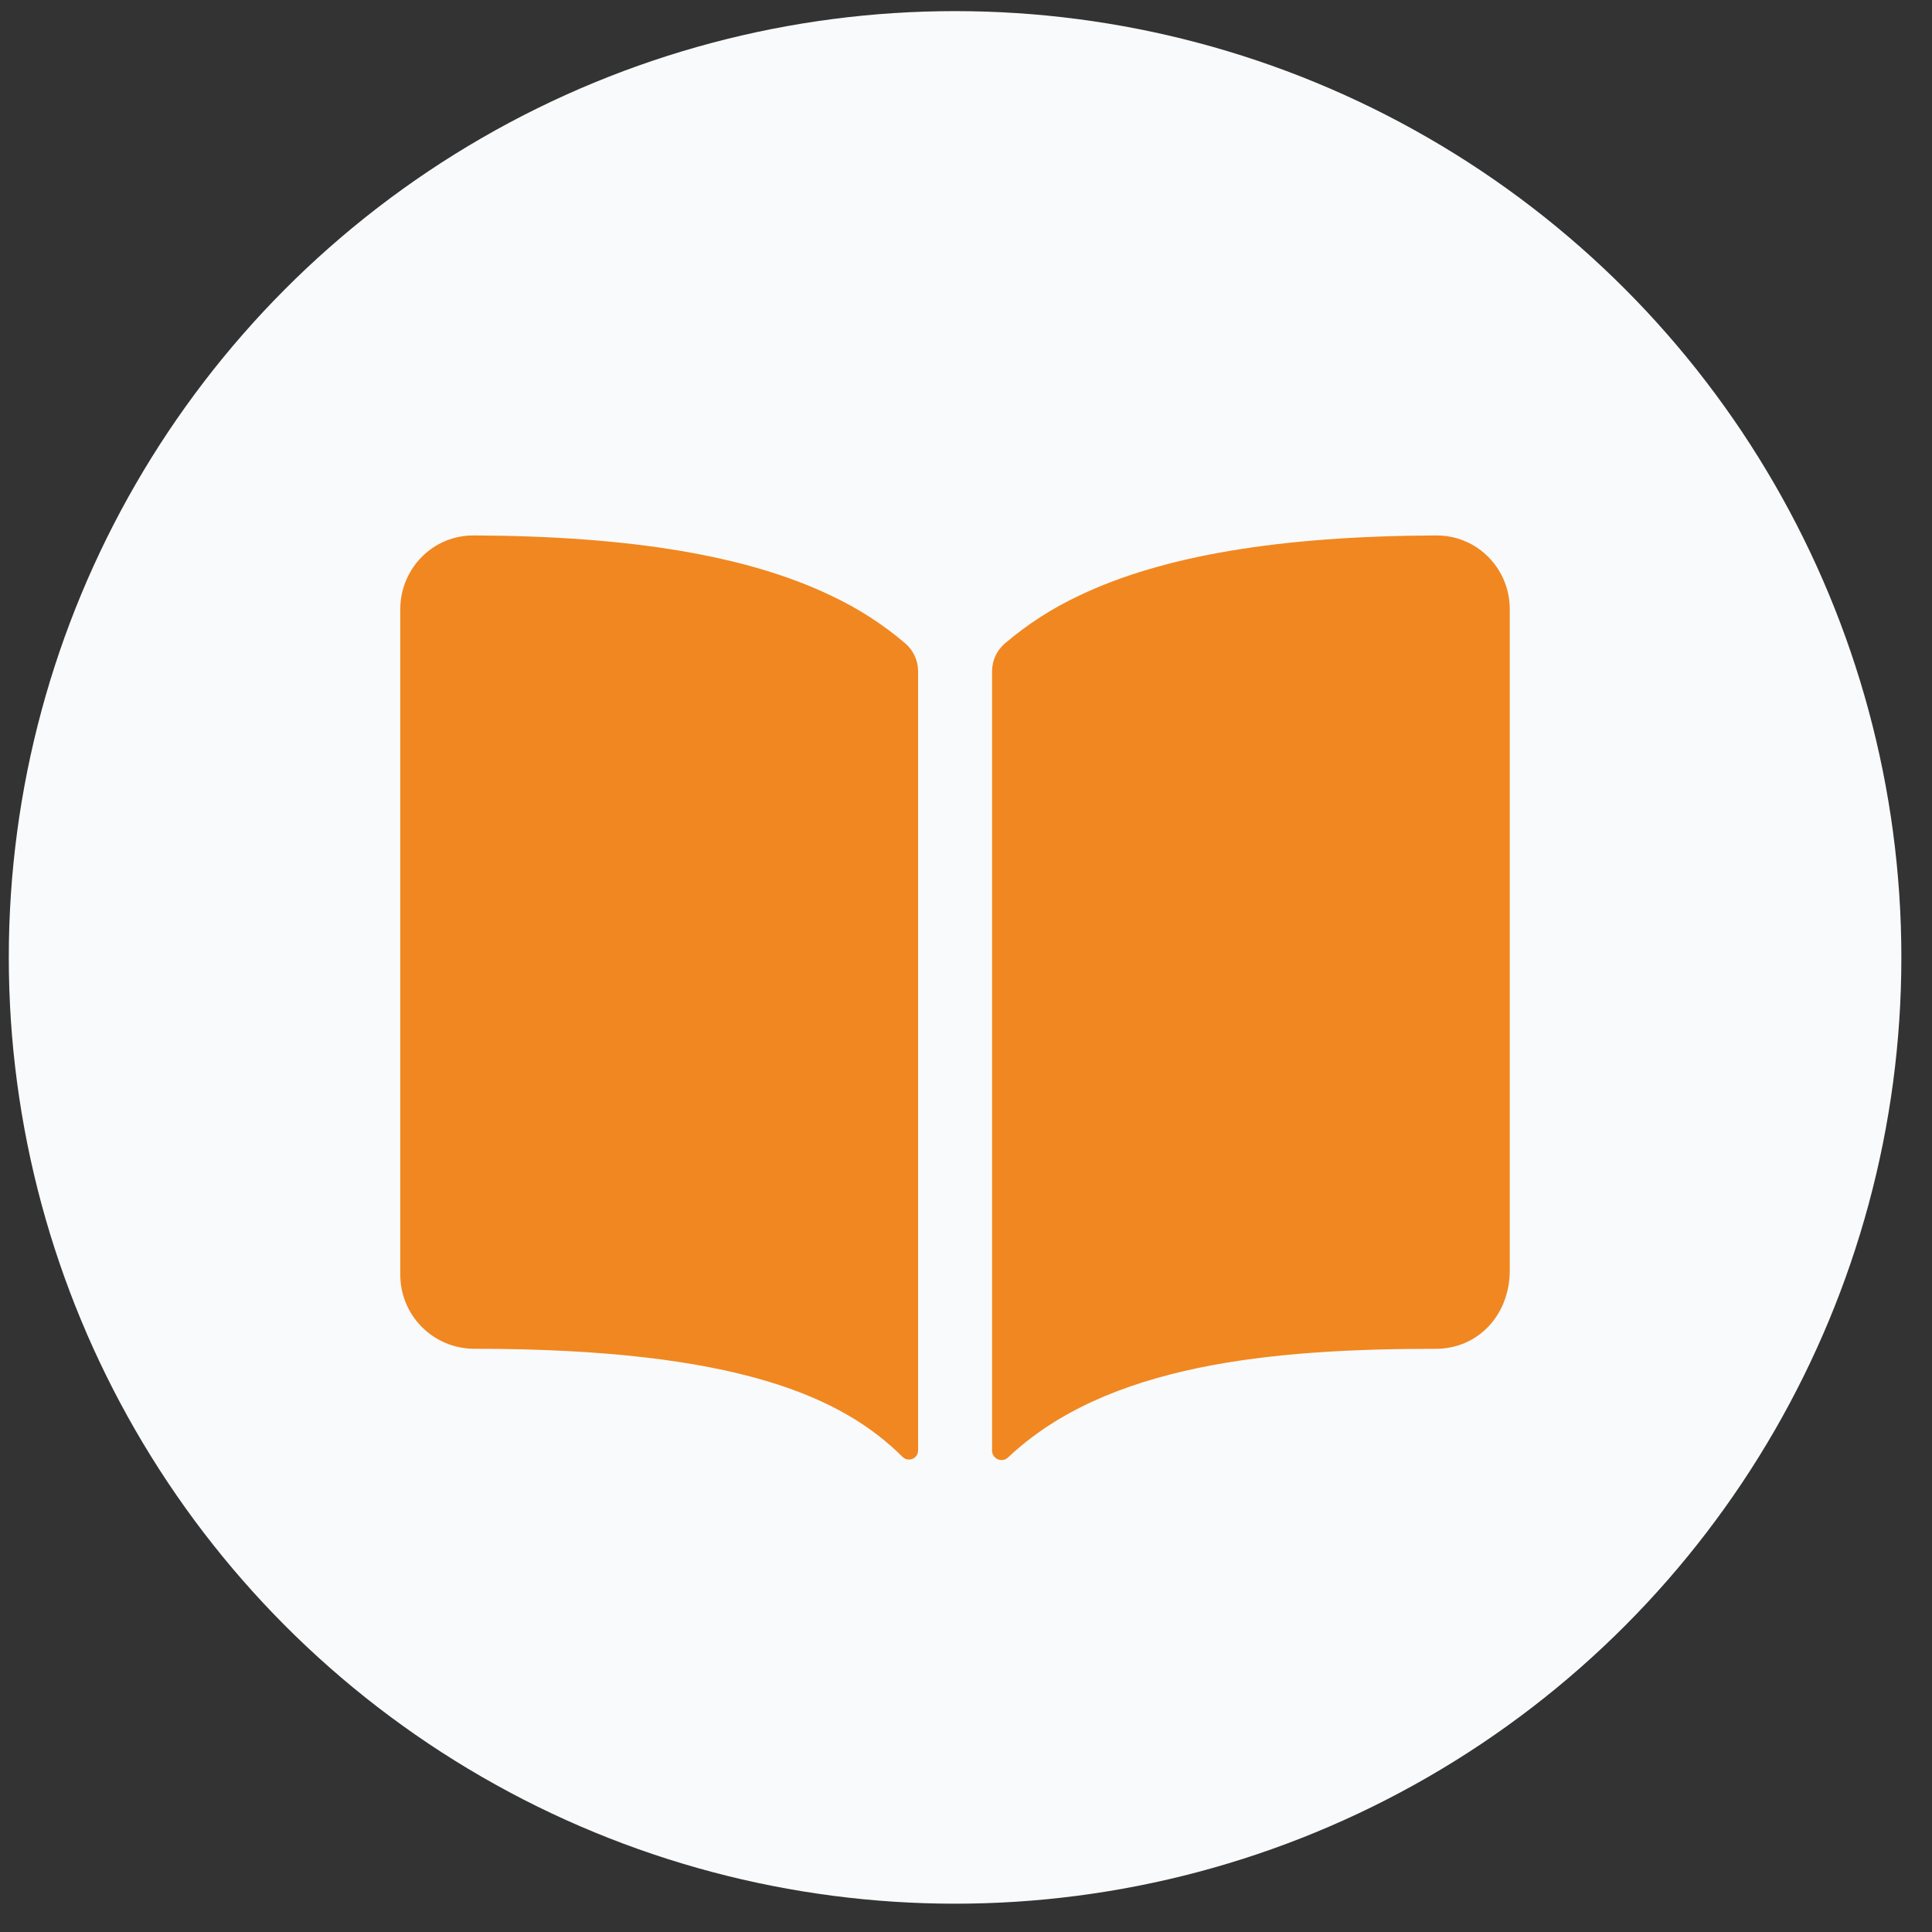 <svg width="49" height="49" viewBox="0 0 49 49" fill="none" xmlns="http://www.w3.org/2000/svg">
<rect x="0" y="0" width="49" height="49" fill="#333333" stroke="none"/>
<circle cx="24.223" cy="24.282" r="24" fill="#F9FAFB"/>
<path d="M27.374 15.104C29.492 14.093 32.452 13.597 36.415 13.58C36.789 13.575 37.155 13.684 37.466 13.892C37.72 14.064 37.929 14.296 38.073 14.568C38.217 14.84 38.292 15.142 38.291 15.45V32.22C38.291 33.354 37.484 34.209 36.415 34.209C32.249 34.209 28.07 34.598 25.567 36.964C25.533 36.997 25.49 37.018 25.444 37.027C25.397 37.035 25.349 37.029 25.306 37.011C25.263 36.992 25.226 36.961 25.2 36.921C25.174 36.882 25.16 36.836 25.161 36.788V17.028C25.161 16.894 25.189 16.763 25.244 16.641C25.299 16.52 25.38 16.412 25.481 16.324C26.054 15.834 26.691 15.424 27.374 15.104ZM10.98 13.89C11.29 13.682 11.657 13.574 12.03 13.58C15.993 13.597 18.954 14.09 21.072 15.104C21.755 15.423 22.392 15.833 22.965 16.322C23.066 16.41 23.146 16.518 23.201 16.639C23.256 16.76 23.285 16.892 23.285 17.025V36.787C23.285 36.833 23.272 36.877 23.247 36.915C23.221 36.952 23.186 36.982 23.144 37C23.102 37.017 23.056 37.022 23.011 37.014C22.967 37.005 22.926 36.984 22.893 36.952C21.389 35.457 18.748 34.207 12.028 34.208C11.53 34.208 11.053 34.01 10.702 33.658C10.35 33.307 10.152 32.83 10.152 32.332V15.45C10.152 15.142 10.227 14.839 10.371 14.567C10.515 14.295 10.725 14.063 10.98 13.89Z" fill="#F18720"/>
</svg>
